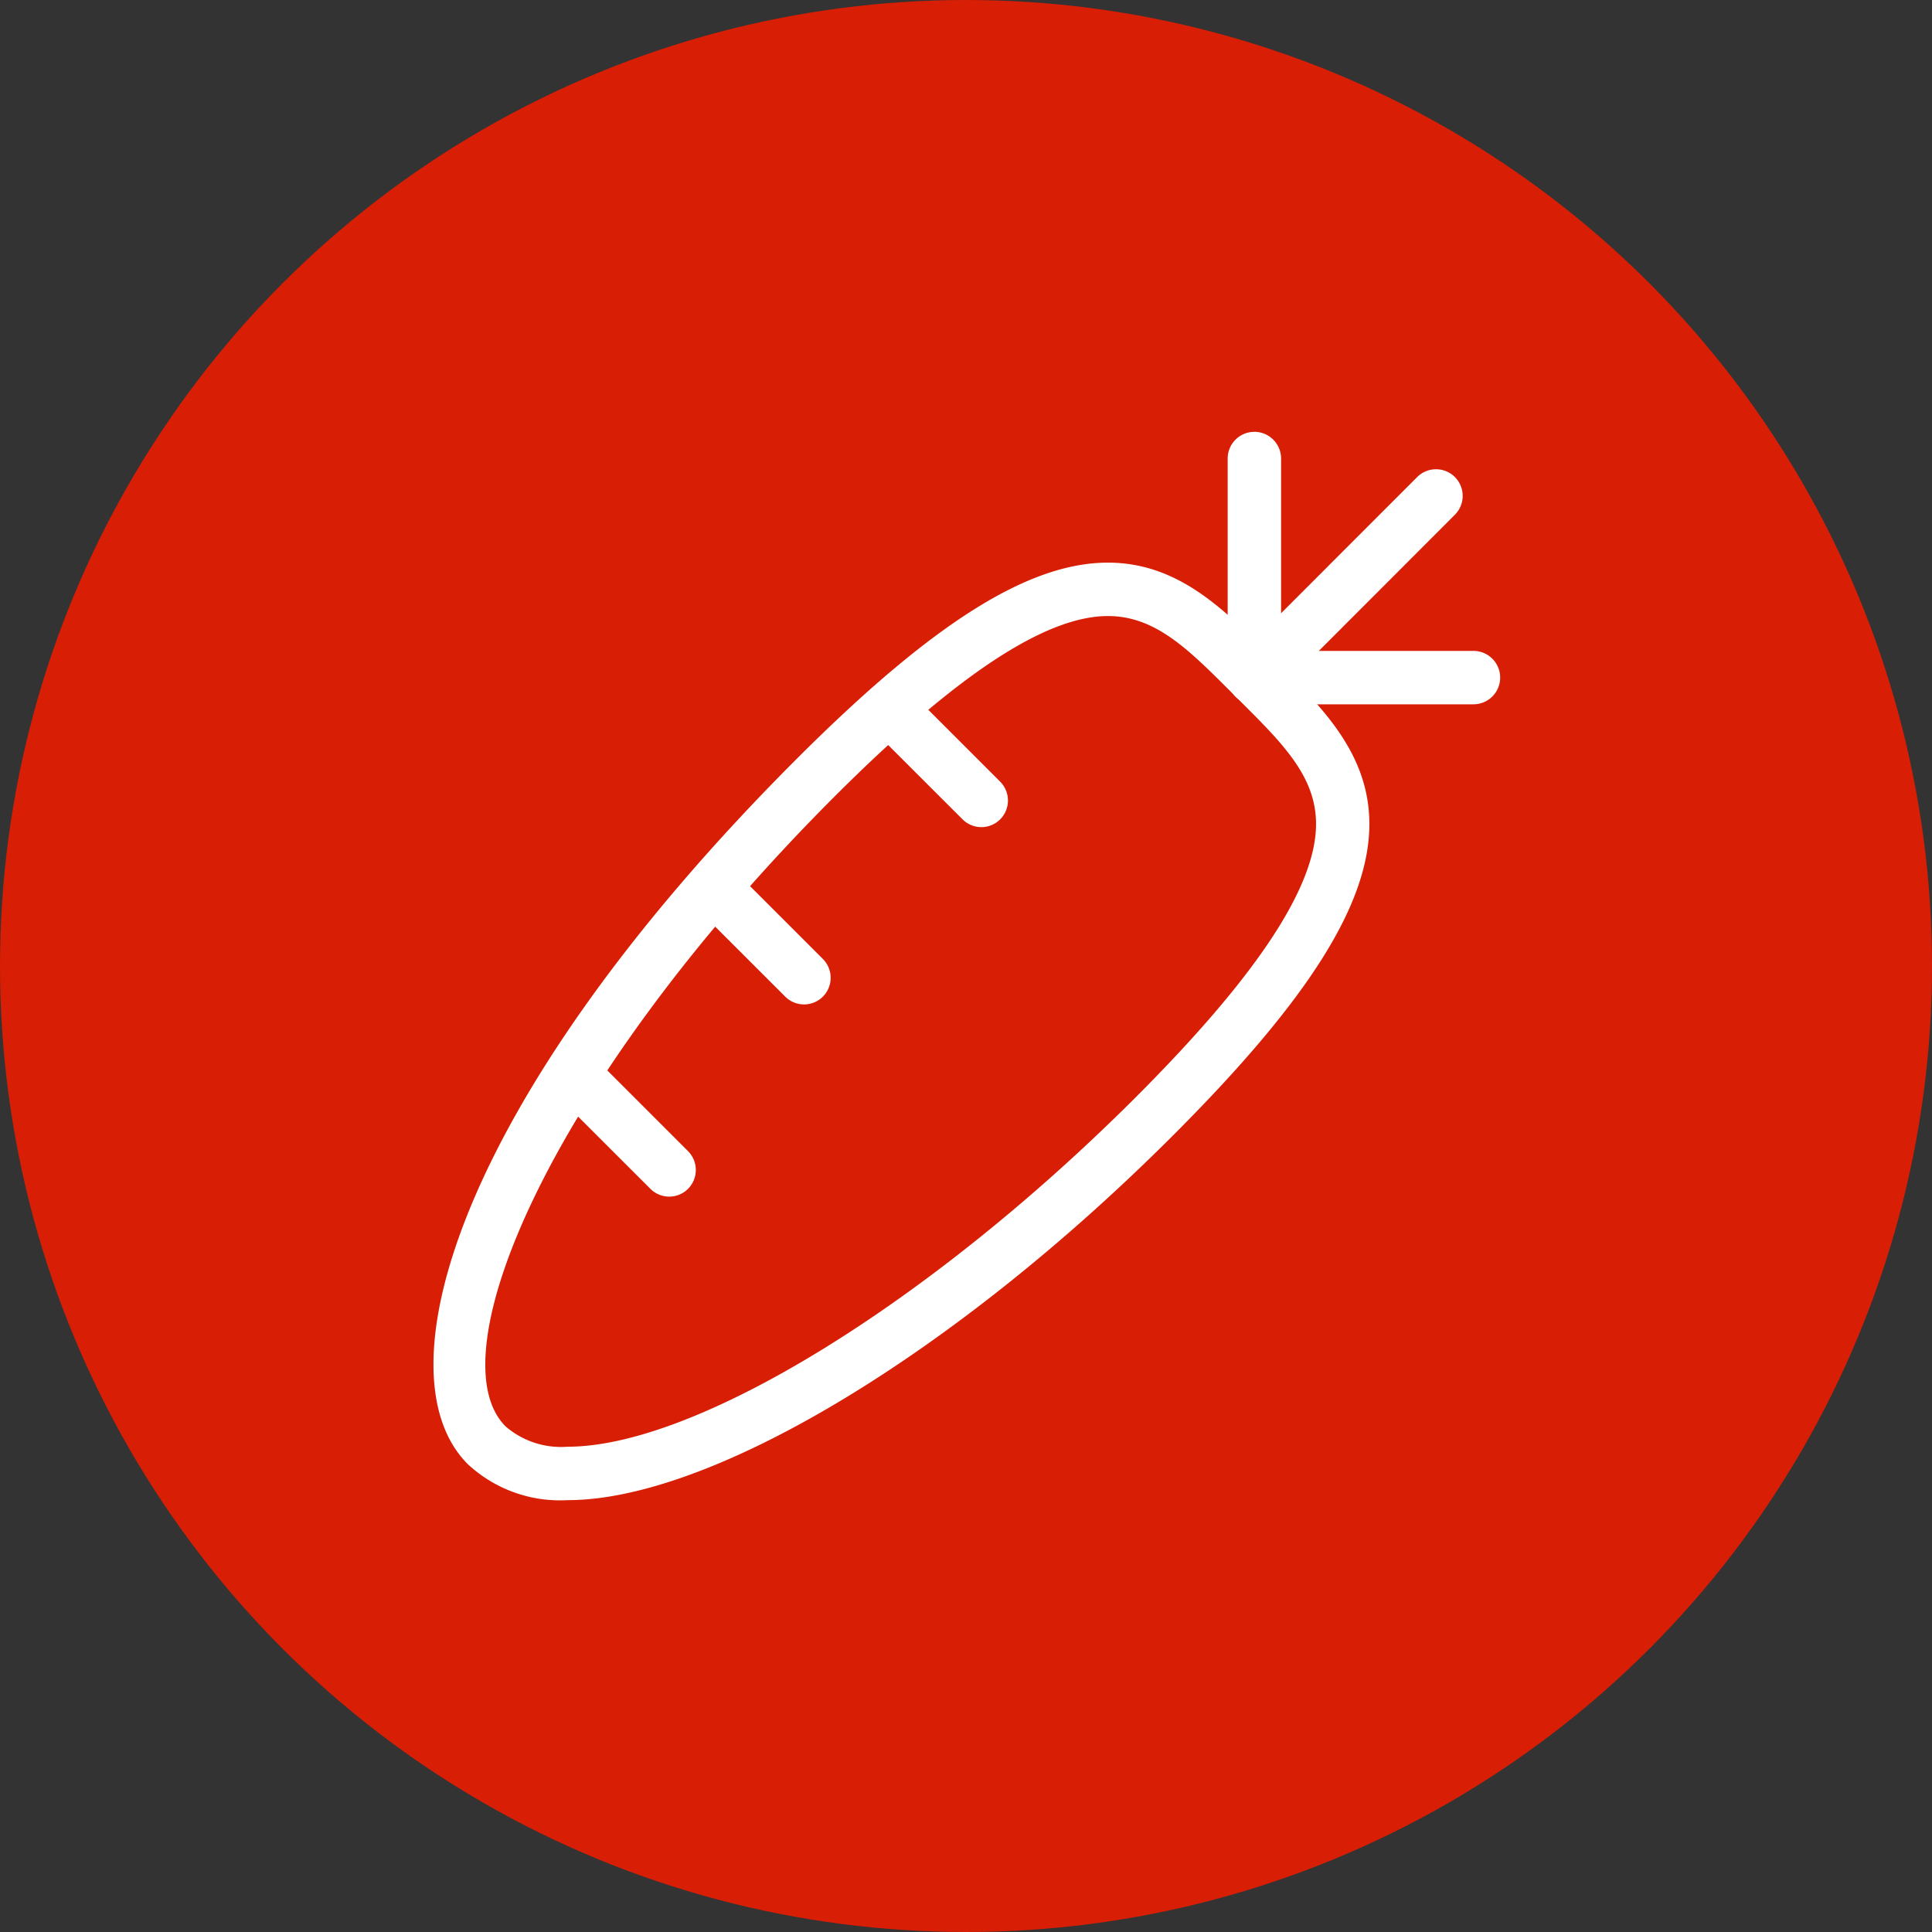 <svg xmlns="http://www.w3.org/2000/svg" xmlns:xlink="http://www.w3.org/1999/xlink" width="82" height="82" viewBox="0 0 82 82"><rect x="0" y="0" width="82" height="82" fill="#333333" stroke="none"/><defs><clipPath id="a"><rect width="45.343" height="45.343" fill="#fff"/></clipPath></defs><g transform="translate(-2621 1073.569)"><circle cx="41" cy="41" r="41" transform="translate(2621 -1073.569)" fill="#d81e05"/><g transform="translate(2639.329 -1055.241)" clip-path="url(#a)"><path d="M6.147,76.518a5.75,5.75,0,0,1-4.236-1.526c-3.873-3.873-.3-15.681,13.958-29.936,5.76-5.76,9.834-8.329,13.21-8.329,2.949,0,4.9,1.954,6.782,3.843l.471.471c1.889,1.884,3.842,3.832,3.843,6.779,0,3.377-2.567,7.452-8.329,13.214C22.585,70.3,12.257,76.518,6.147,76.518ZM29.079,38.994c-2.653,0-6.449,2.507-11.607,7.665C5.483,58.648.494,70.368,3.514,73.388a3.6,3.6,0,0,0,2.633.862c5.462,0,15.371-6.094,24.1-14.82,5.159-5.159,7.666-8.957,7.665-11.609,0-2.006-1.4-3.4-3.177-5.175l-.475-.475C32.485,40.4,31.087,38.994,29.079,38.994Z" transform="translate(-0.384 -31.175)" fill="#fff"/><path d="M-2.731-1.6a1.13,1.13,0,0,1-.8-.332L-7.168-5.565a1.134,1.134,0,0,1,0-1.6,1.134,1.134,0,0,1,1.6,0l3.635,3.635a1.134,1.134,0,0,1,0,1.6A1.13,1.13,0,0,1-2.731-1.6Z" transform="translate(26.054 18.378)" fill="#fff"/><path d="M-2.731-1.6a1.13,1.13,0,0,1-.8-.332L-7.168-5.565a1.134,1.134,0,0,1,0-1.6,1.134,1.134,0,0,1,1.6,0l3.635,3.635a1.134,1.134,0,0,1,0,1.6A1.13,1.13,0,0,1-2.731-1.6Z" transform="translate(18.529 25.903)" fill="#fff"/><path d="M-2.731-1.6a1.13,1.13,0,0,1-.8-.332L-7.168-5.565a1.134,1.134,0,0,1,0-1.6,1.134,1.134,0,0,1,1.6,0l3.635,3.635a1.134,1.134,0,0,1,0,1.6A1.13,1.13,0,0,1-2.731-1.6Z" transform="translate(12.806 34.06)" fill="#fff"/><path d="M-6.366,2.479a1.13,1.13,0,0,1-.8-.332,1.134,1.134,0,0,1,0-1.6L.544-7.168a1.134,1.134,0,0,1,1.6,0,1.134,1.134,0,0,1,0,1.6L-5.565,2.147A1.13,1.13,0,0,1-6.366,2.479Z" transform="translate(41.277 9.087)" fill="#fff"/><path d="M-6.366,4.066A1.134,1.134,0,0,1-7.5,2.932v-9.3A1.134,1.134,0,0,1-6.366-7.5,1.134,1.134,0,0,1-5.233-6.366v9.3A1.134,1.134,0,0,1-6.366,4.066Z" transform="translate(41.277 7.5)" fill="#fff"/><path d="M2.932-5.233h-9.3A1.134,1.134,0,0,1-7.5-6.366,1.134,1.134,0,0,1-6.366-7.5h9.3A1.134,1.134,0,0,1,4.066-6.366,1.134,1.134,0,0,1,2.932-5.233Z" transform="translate(41.277 16.798)" fill="#fff"/></g></g></svg>